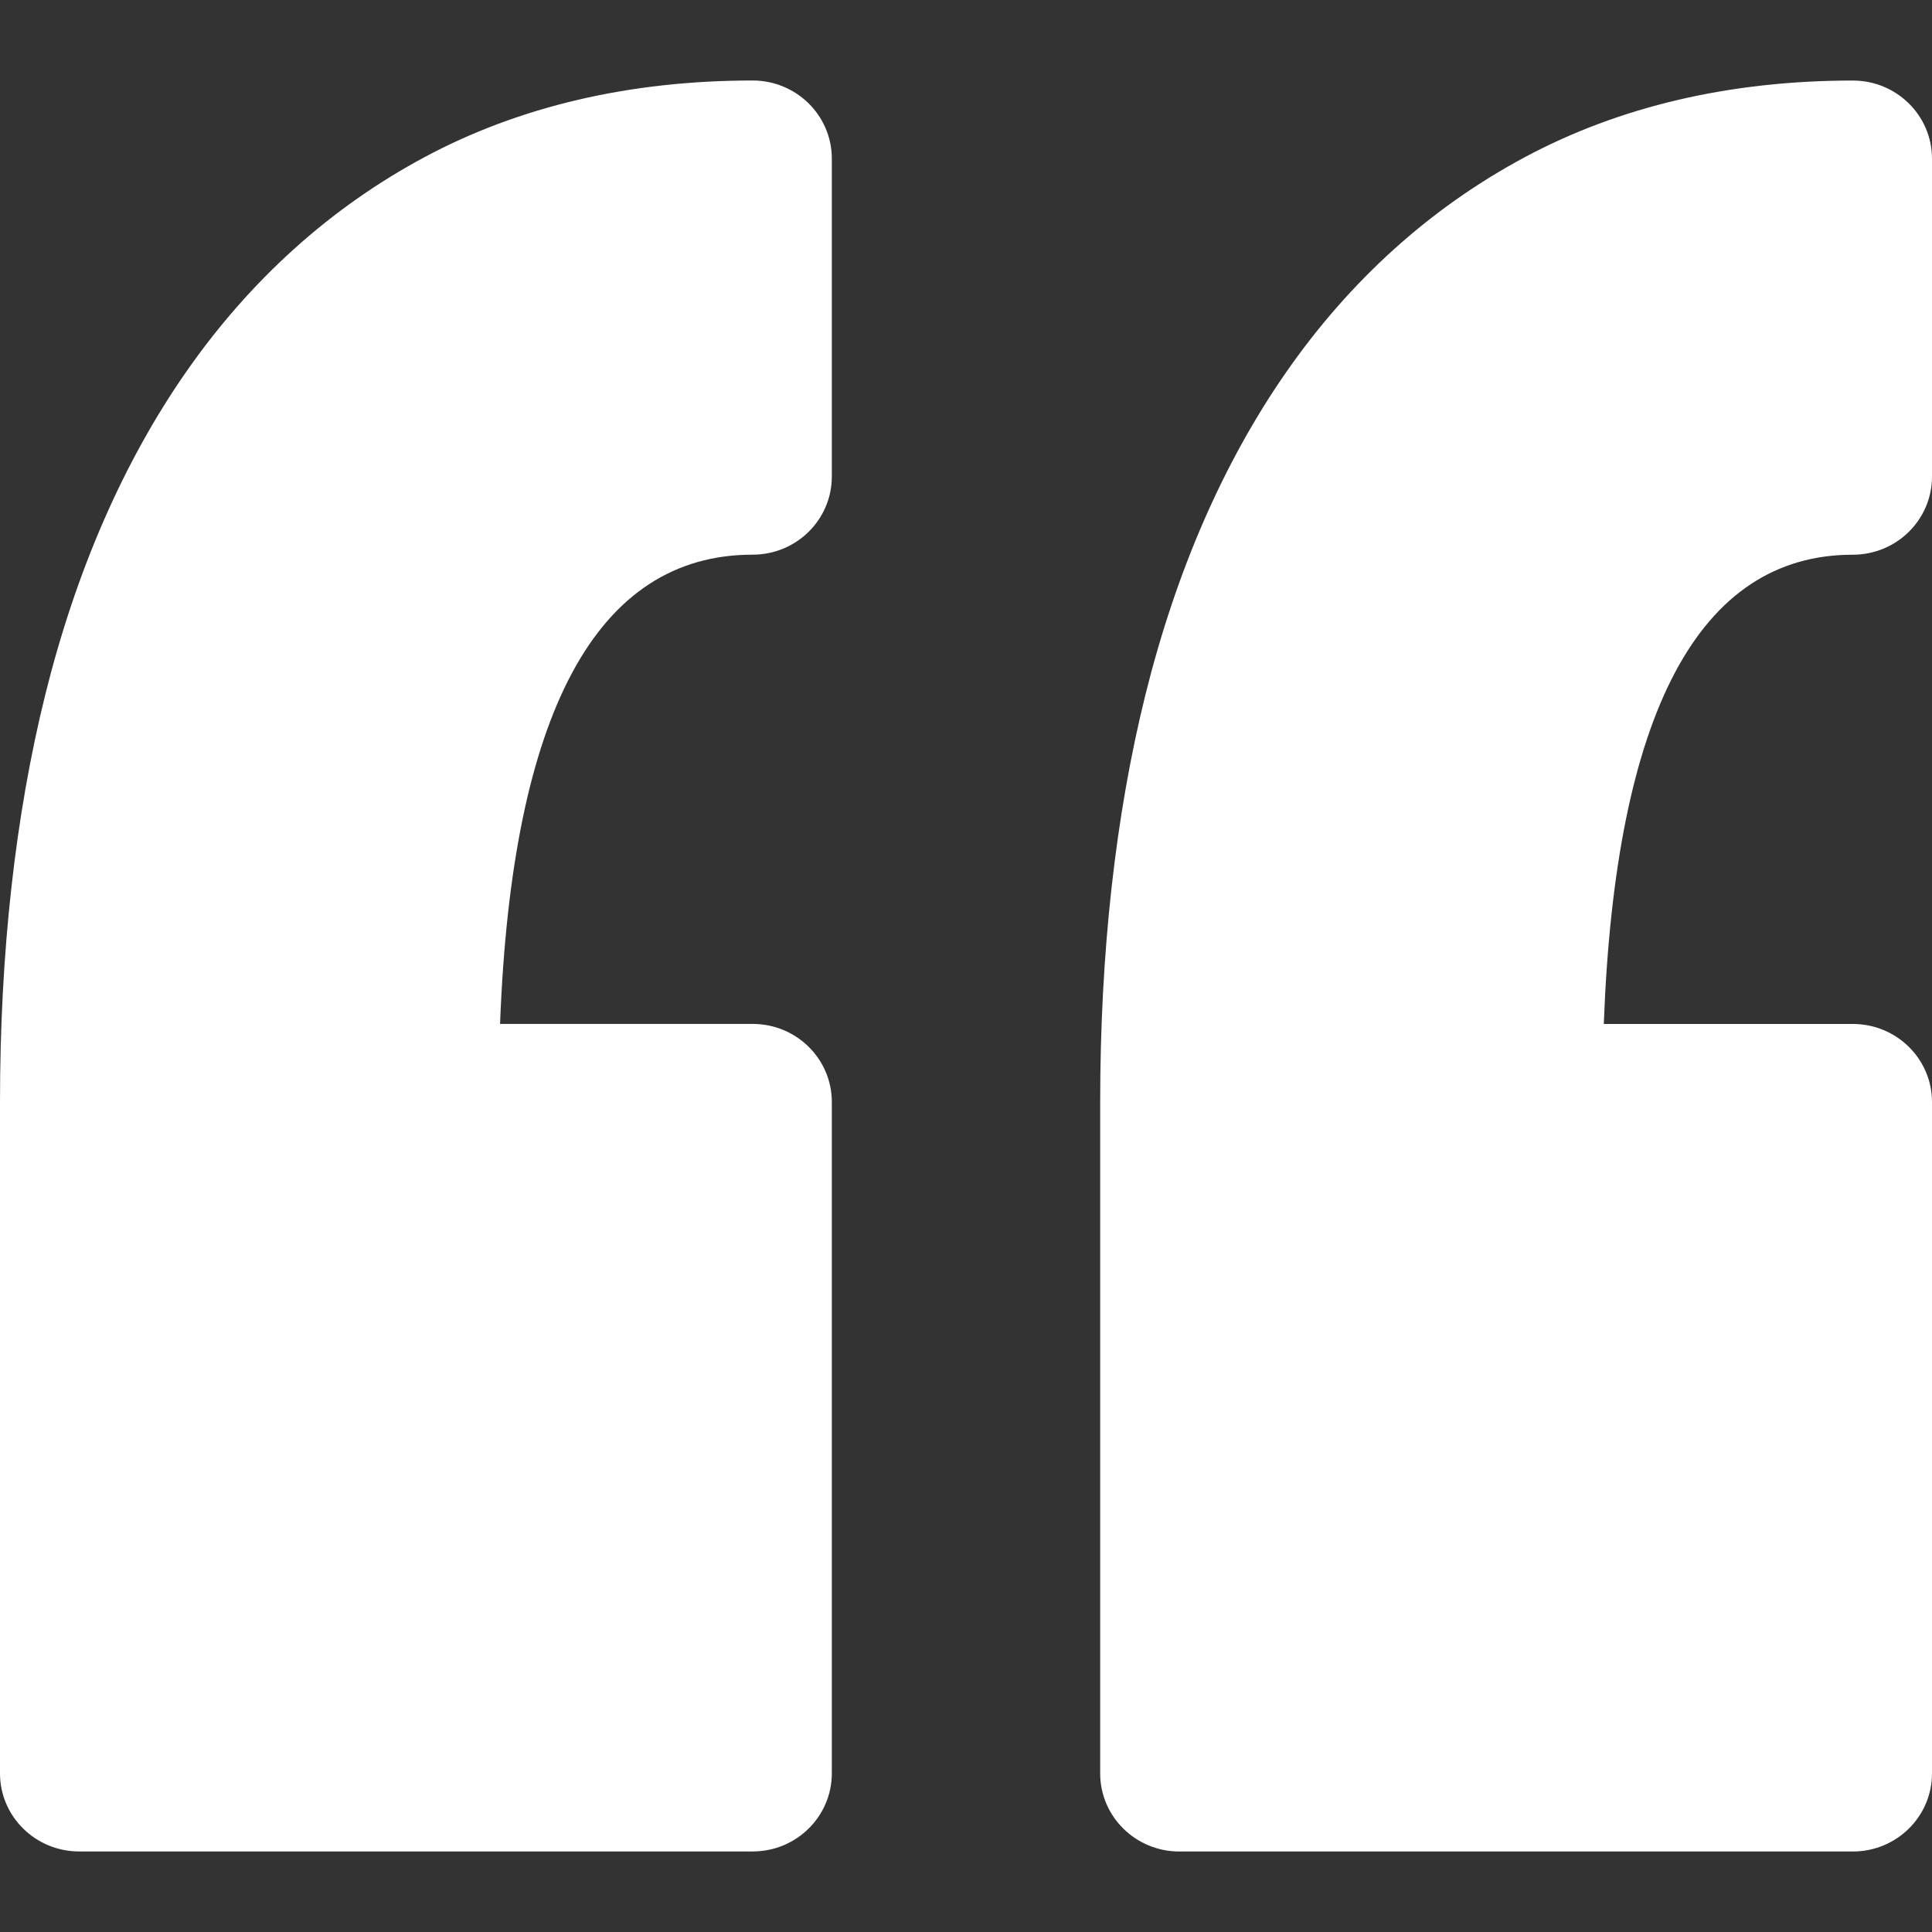 <svg width="42" height="42" viewBox="0 0 42 42" fill="none" xmlns="http://www.w3.org/2000/svg">
<rect x="0" y="0" width="42" height="42" fill="#333333" stroke="none"/>
<g id="&#229;&#188;&#149;&#229;&#143;&#183; 1">
<path id="Vector" d="M18.083 3.448V10.361C18.083 11.298 17.312 12.058 16.363 12.058C12.971 12.058 11.127 15.488 10.871 22.259H16.363C17.313 22.259 18.083 23.019 18.083 23.956V38.551C18.083 39.489 17.312 40.249 16.363 40.249H1.721C0.77 40.249 0 39.488 0 38.551V23.956C0 20.71 0.332 17.732 0.984 15.102C1.654 12.405 2.682 10.048 4.04 8.094C5.436 6.087 7.184 4.512 9.233 3.414C11.296 2.31 13.695 1.75 16.363 1.75C17.313 1.751 18.083 2.511 18.083 3.448ZM40.279 12.059C41.23 12.059 42 11.298 42 10.361V3.449C42 2.511 41.23 1.751 40.279 1.751C37.612 1.751 35.212 2.312 33.15 3.416C31.101 4.513 29.353 6.088 27.957 8.096C26.599 10.05 25.57 12.407 24.9 15.105C24.248 17.735 23.917 20.713 23.917 23.957V38.553C23.917 39.49 24.688 40.25 25.637 40.25H40.279C41.23 40.25 42 39.489 42 38.553V23.957C42 23.02 41.23 22.26 40.279 22.26H34.865C35.117 15.488 36.936 12.059 40.279 12.059Z" fill="white"/>
</g>
</svg>
